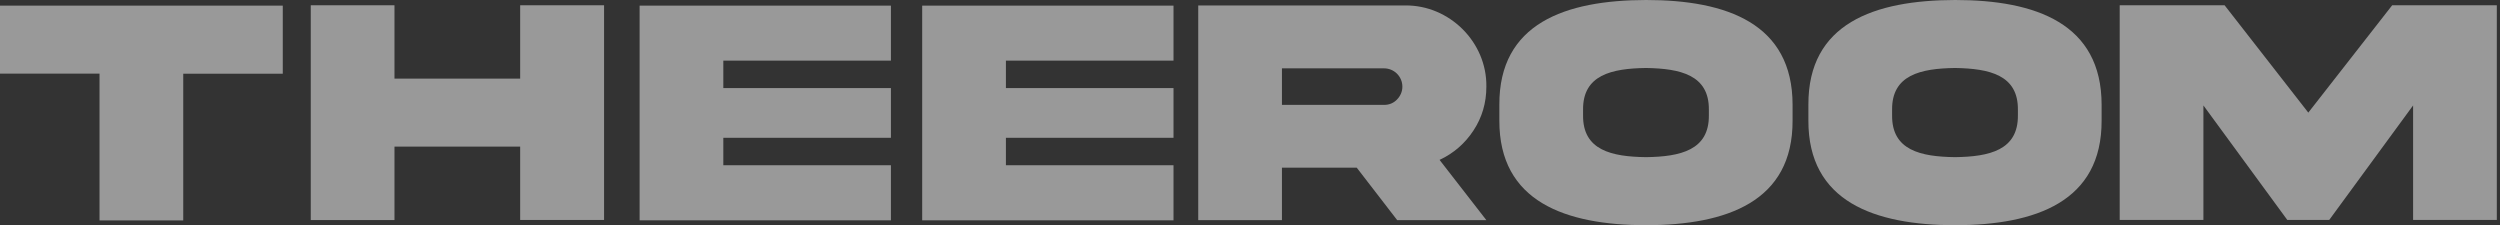 <svg width="233" height="21" viewBox="0 0 233 21" fill="none" xmlns="http://www.w3.org/2000/svg">
<rect x="0" y="0" width="233" height="21" fill="#333333" stroke="none"/>
<g opacity="0.5" clip-path="url(#clip0_288_433)">
<path d="M9.276 20.534V6.862H0V0.525H26.354V6.87H17.078V20.543H9.276V20.534Z" fill="white"/>
<path d="M36.765 13.672V20.509H28.963V0.491H36.765V7.327H48.48V0.491H56.299V20.5H48.48V13.664H36.765V13.672Z" fill="white"/>
<path d="M59.612 0.525H83.034V5.65H67.413V8.209H83.034V12.842H67.413V15.401H83.034V20.534H59.612V0.525Z" fill="white"/>
<path d="M85.948 0.525H109.371V5.65H93.75V8.209H109.371V12.842H93.75V15.401H109.371V20.534H85.948V0.525Z" fill="white"/>
<path d="M130.964 0.508C135.09 0.466 138.588 3.931 138.529 8.073C138.529 9.581 138.131 10.945 137.326 12.165C136.538 13.367 135.479 14.291 134.166 14.901L138.529 20.517H130.219L126.449 15.629H119.477V20.517H111.675V0.508H130.956H130.964ZM119.477 6.362V9.776H128.99C129.465 9.776 129.871 9.615 130.193 9.284C130.515 8.954 130.702 8.539 130.702 8.081C130.702 7.133 129.939 6.37 128.99 6.37H119.477V6.362Z" fill="white"/>
<path d="M167.068 9.767V11.224C167.102 18.789 160.935 20.975 153.413 20.991C145.882 20.975 139.715 18.789 139.74 11.224V9.767C139.706 2.186 145.873 0.017 153.413 0C160.943 0 167.068 2.203 167.068 9.767ZM159.266 10.242C159.308 6.98 156.598 6.387 153.413 6.336C150.21 6.379 147.5 6.98 147.542 10.242V10.733C147.5 14.011 150.21 14.604 153.413 14.647C156.598 14.604 159.308 14.003 159.266 10.733V10.242Z" fill="white"/>
<path d="M195.87 9.767V11.224C195.904 18.789 189.737 20.975 182.215 20.991C174.684 20.975 168.517 18.789 168.542 11.224V9.767C168.508 2.186 174.675 0.017 182.215 0C189.745 0 195.87 2.203 195.87 9.767ZM188.068 10.242C188.11 6.98 185.4 6.387 182.215 6.336C179.012 6.379 176.302 6.98 176.344 10.242V10.733C176.302 14.011 179.012 14.604 182.215 14.647C185.4 14.604 188.11 14.003 188.068 10.733V10.242Z" fill="white"/>
<path d="M197.564 0.491H207.332L215.134 10.496L222.952 0.491H232.703V20.5H224.901V9.826L217.082 20.5H213.177L205.358 9.826V20.5H197.556V0.491H197.564Z" fill="white"/>
</g>
<defs>
<clipPath id="clip0_288_433">
<rect width="232.703" height="21" fill="white"/>
</clipPath>
</defs>
</svg>
